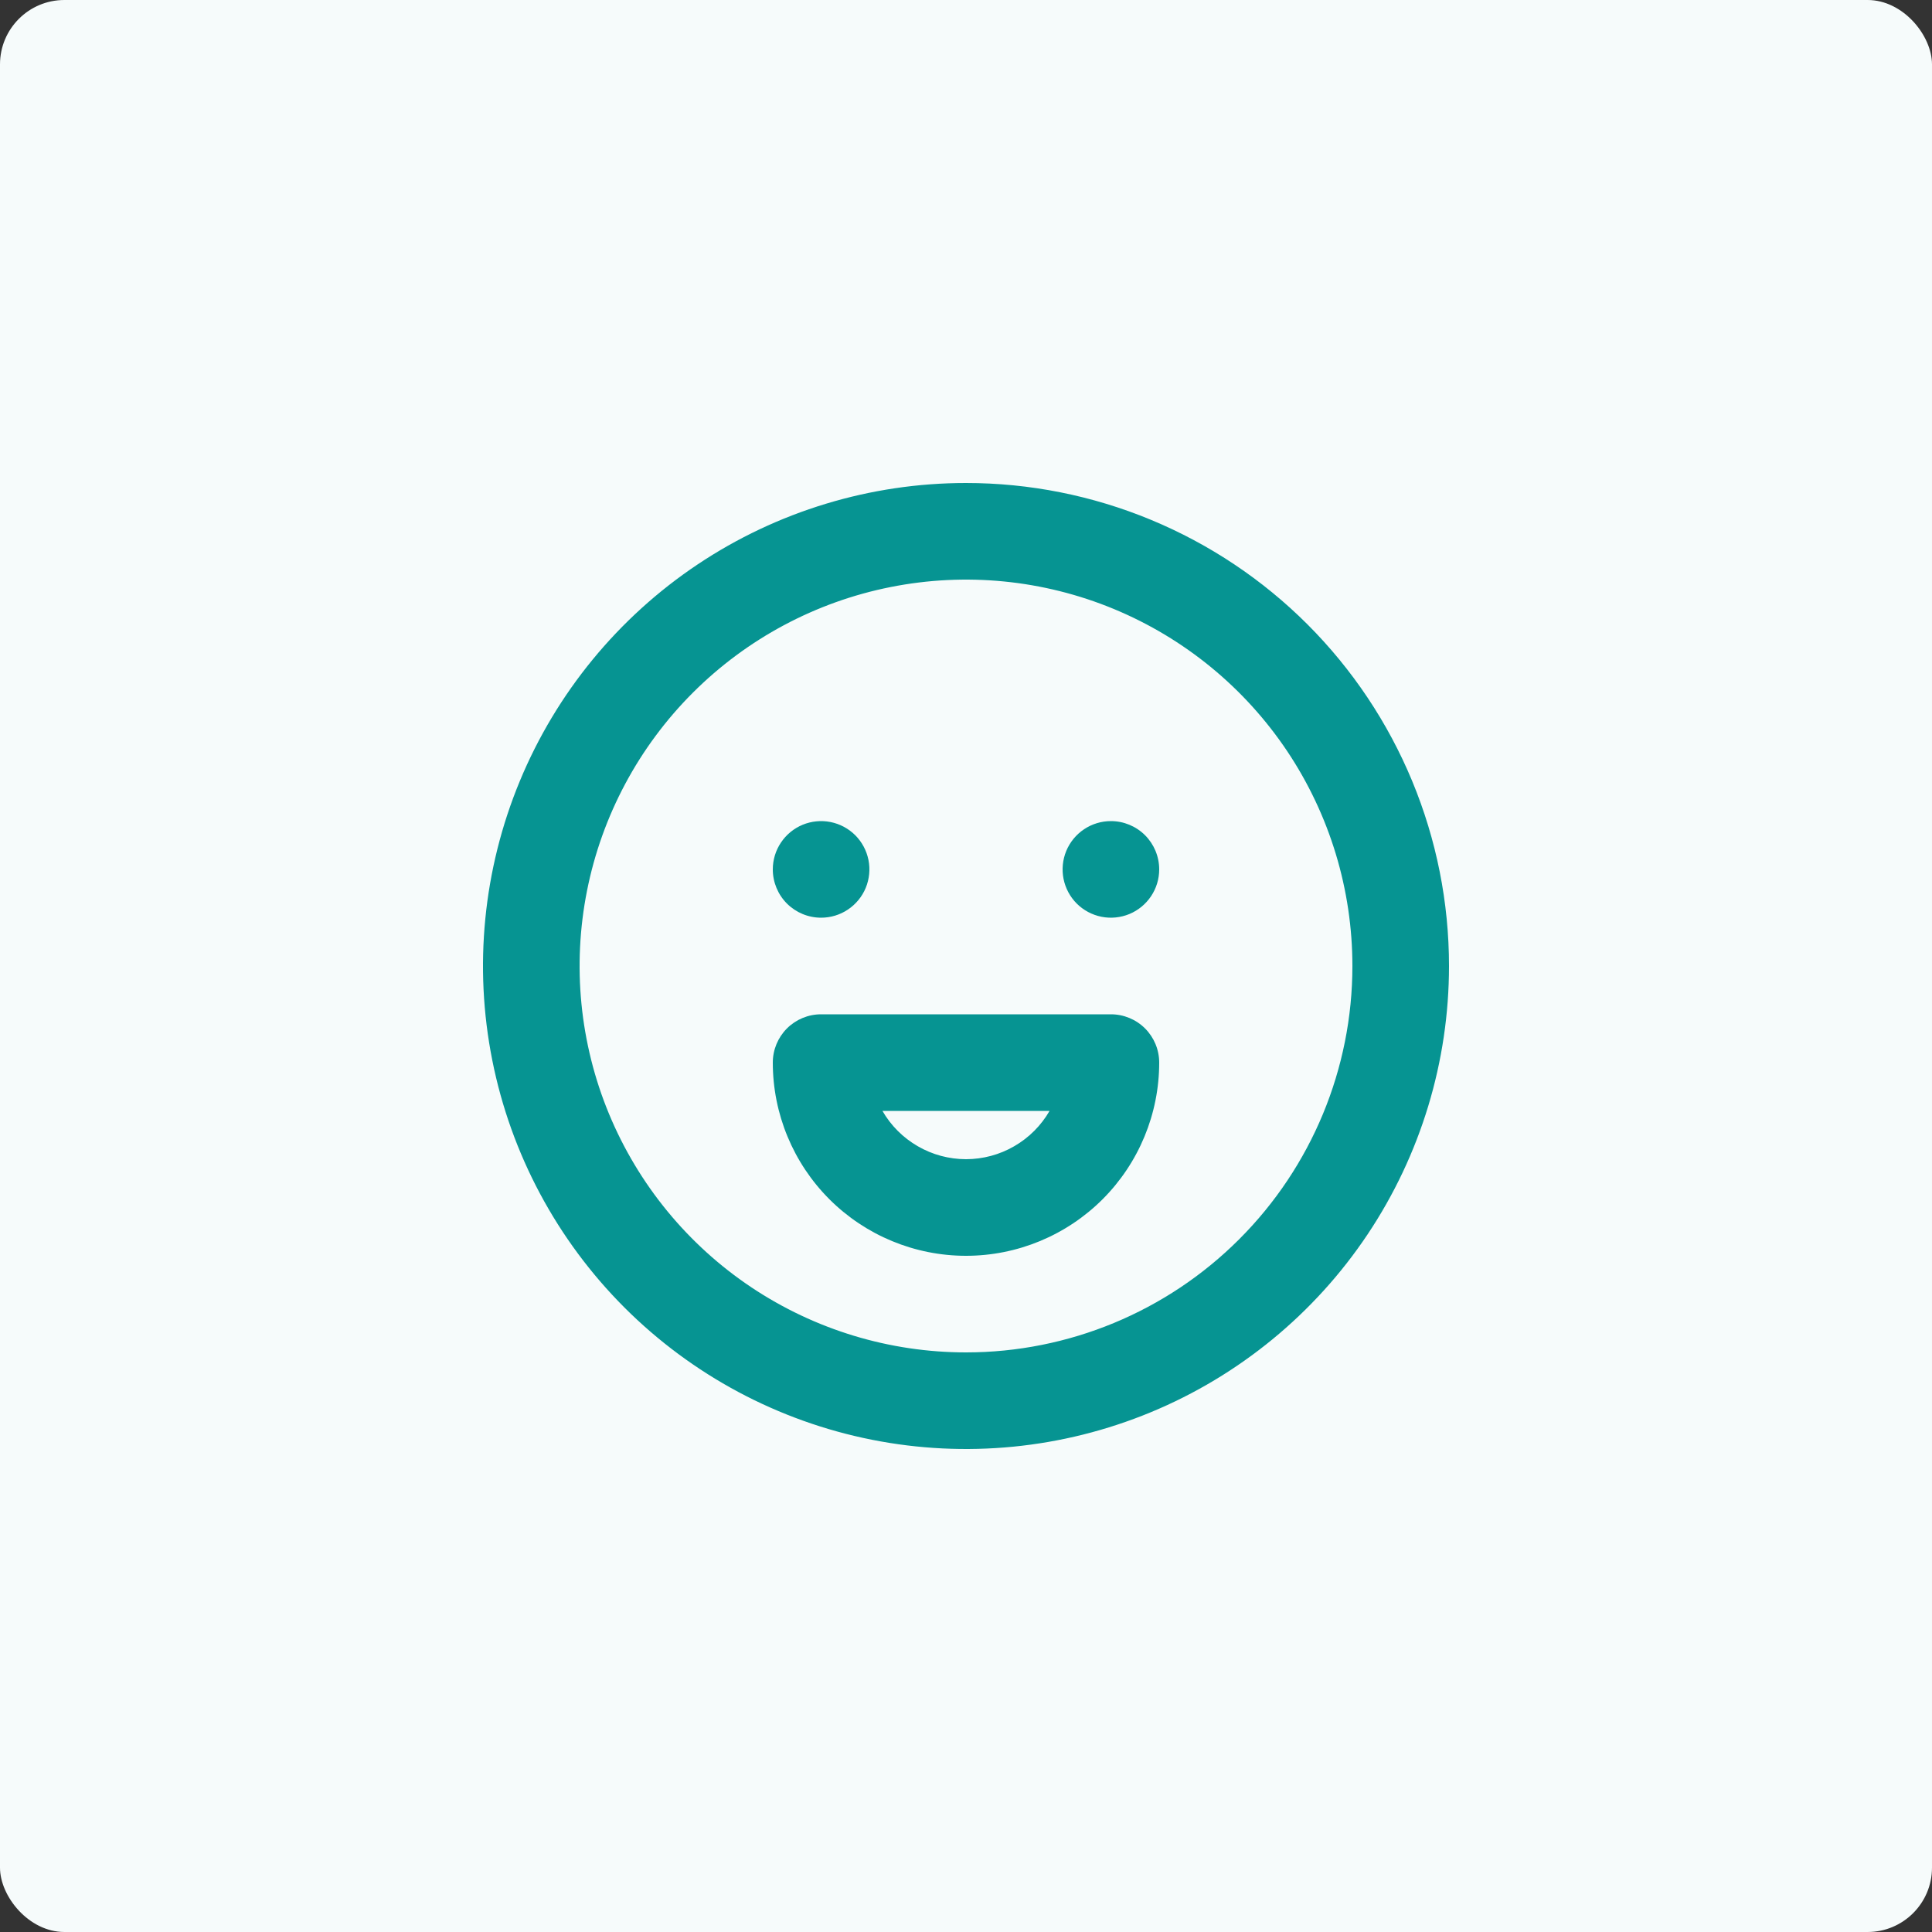 <?xml version="1.0" encoding="UTF-8"?> <svg xmlns="http://www.w3.org/2000/svg" width="60" height="60" viewBox="0 0 60 60" fill="none"><rect x="0" y="0" width="60" height="60" fill="#333333" stroke="none"/><rect width="60" height="60" rx="2" fill="#F6FBFB"></rect><path d="M25.5 28.5C25.797 28.5 26.087 28.412 26.333 28.247C26.58 28.082 26.772 27.848 26.886 27.574C26.999 27.3 27.029 26.998 26.971 26.707C26.913 26.416 26.77 26.149 26.561 25.939C26.351 25.73 26.084 25.587 25.793 25.529C25.502 25.471 25.2 25.501 24.926 25.614C24.652 25.728 24.418 25.92 24.253 26.167C24.088 26.413 24 26.703 24 27C24 27.398 24.158 27.779 24.439 28.061C24.721 28.342 25.102 28.5 25.5 28.5ZM30 15C27.033 15 24.133 15.88 21.666 17.528C19.2 19.176 17.277 21.519 16.142 24.26C15.007 27.001 14.709 30.017 15.288 32.926C15.867 35.836 17.296 38.509 19.393 40.607C21.491 42.704 24.164 44.133 27.074 44.712C29.983 45.291 32.999 44.993 35.74 43.858C38.481 42.723 40.824 40.8 42.472 38.334C44.12 35.867 45 32.967 45 30C45 28.03 44.612 26.08 43.858 24.26C43.104 22.44 41.999 20.786 40.607 19.393C39.214 18 37.56 16.896 35.74 16.142C33.92 15.388 31.97 15 30 15ZM30 42C27.627 42 25.307 41.296 23.333 39.978C21.36 38.659 19.822 36.785 18.913 34.592C18.005 32.4 17.768 29.987 18.231 27.659C18.694 25.331 19.837 23.193 21.515 21.515C23.193 19.837 25.331 18.694 27.659 18.231C29.987 17.768 32.4 18.005 34.592 18.913C36.785 19.822 38.659 21.36 39.978 23.333C41.296 25.306 42 27.627 42 30C42 33.183 40.736 36.235 38.485 38.485C36.235 40.736 33.183 42 30 42ZM34.5 31.5H25.5C25.102 31.5 24.721 31.658 24.439 31.939C24.158 32.221 24 32.602 24 33C24 34.591 24.632 36.117 25.757 37.243C26.883 38.368 28.409 39 30 39C31.591 39 33.117 38.368 34.243 37.243C35.368 36.117 36 34.591 36 33C36 32.602 35.842 32.221 35.561 31.939C35.279 31.658 34.898 31.5 34.5 31.5ZM30 36C29.474 35.999 28.957 35.861 28.502 35.597C28.046 35.334 27.668 34.956 27.405 34.5H32.595C32.332 34.956 31.954 35.334 31.498 35.597C31.043 35.861 30.526 35.999 30 36ZM34.5 25.5C34.203 25.5 33.913 25.588 33.667 25.753C33.42 25.918 33.228 26.152 33.114 26.426C33.001 26.7 32.971 27.002 33.029 27.293C33.087 27.584 33.23 27.851 33.439 28.061C33.649 28.27 33.916 28.413 34.207 28.471C34.498 28.529 34.8 28.499 35.074 28.386C35.348 28.272 35.582 28.08 35.747 27.833C35.912 27.587 36 27.297 36 27C36 26.602 35.842 26.221 35.561 25.939C35.279 25.658 34.898 25.5 34.5 25.5Z" fill="#069492"></path></svg> 